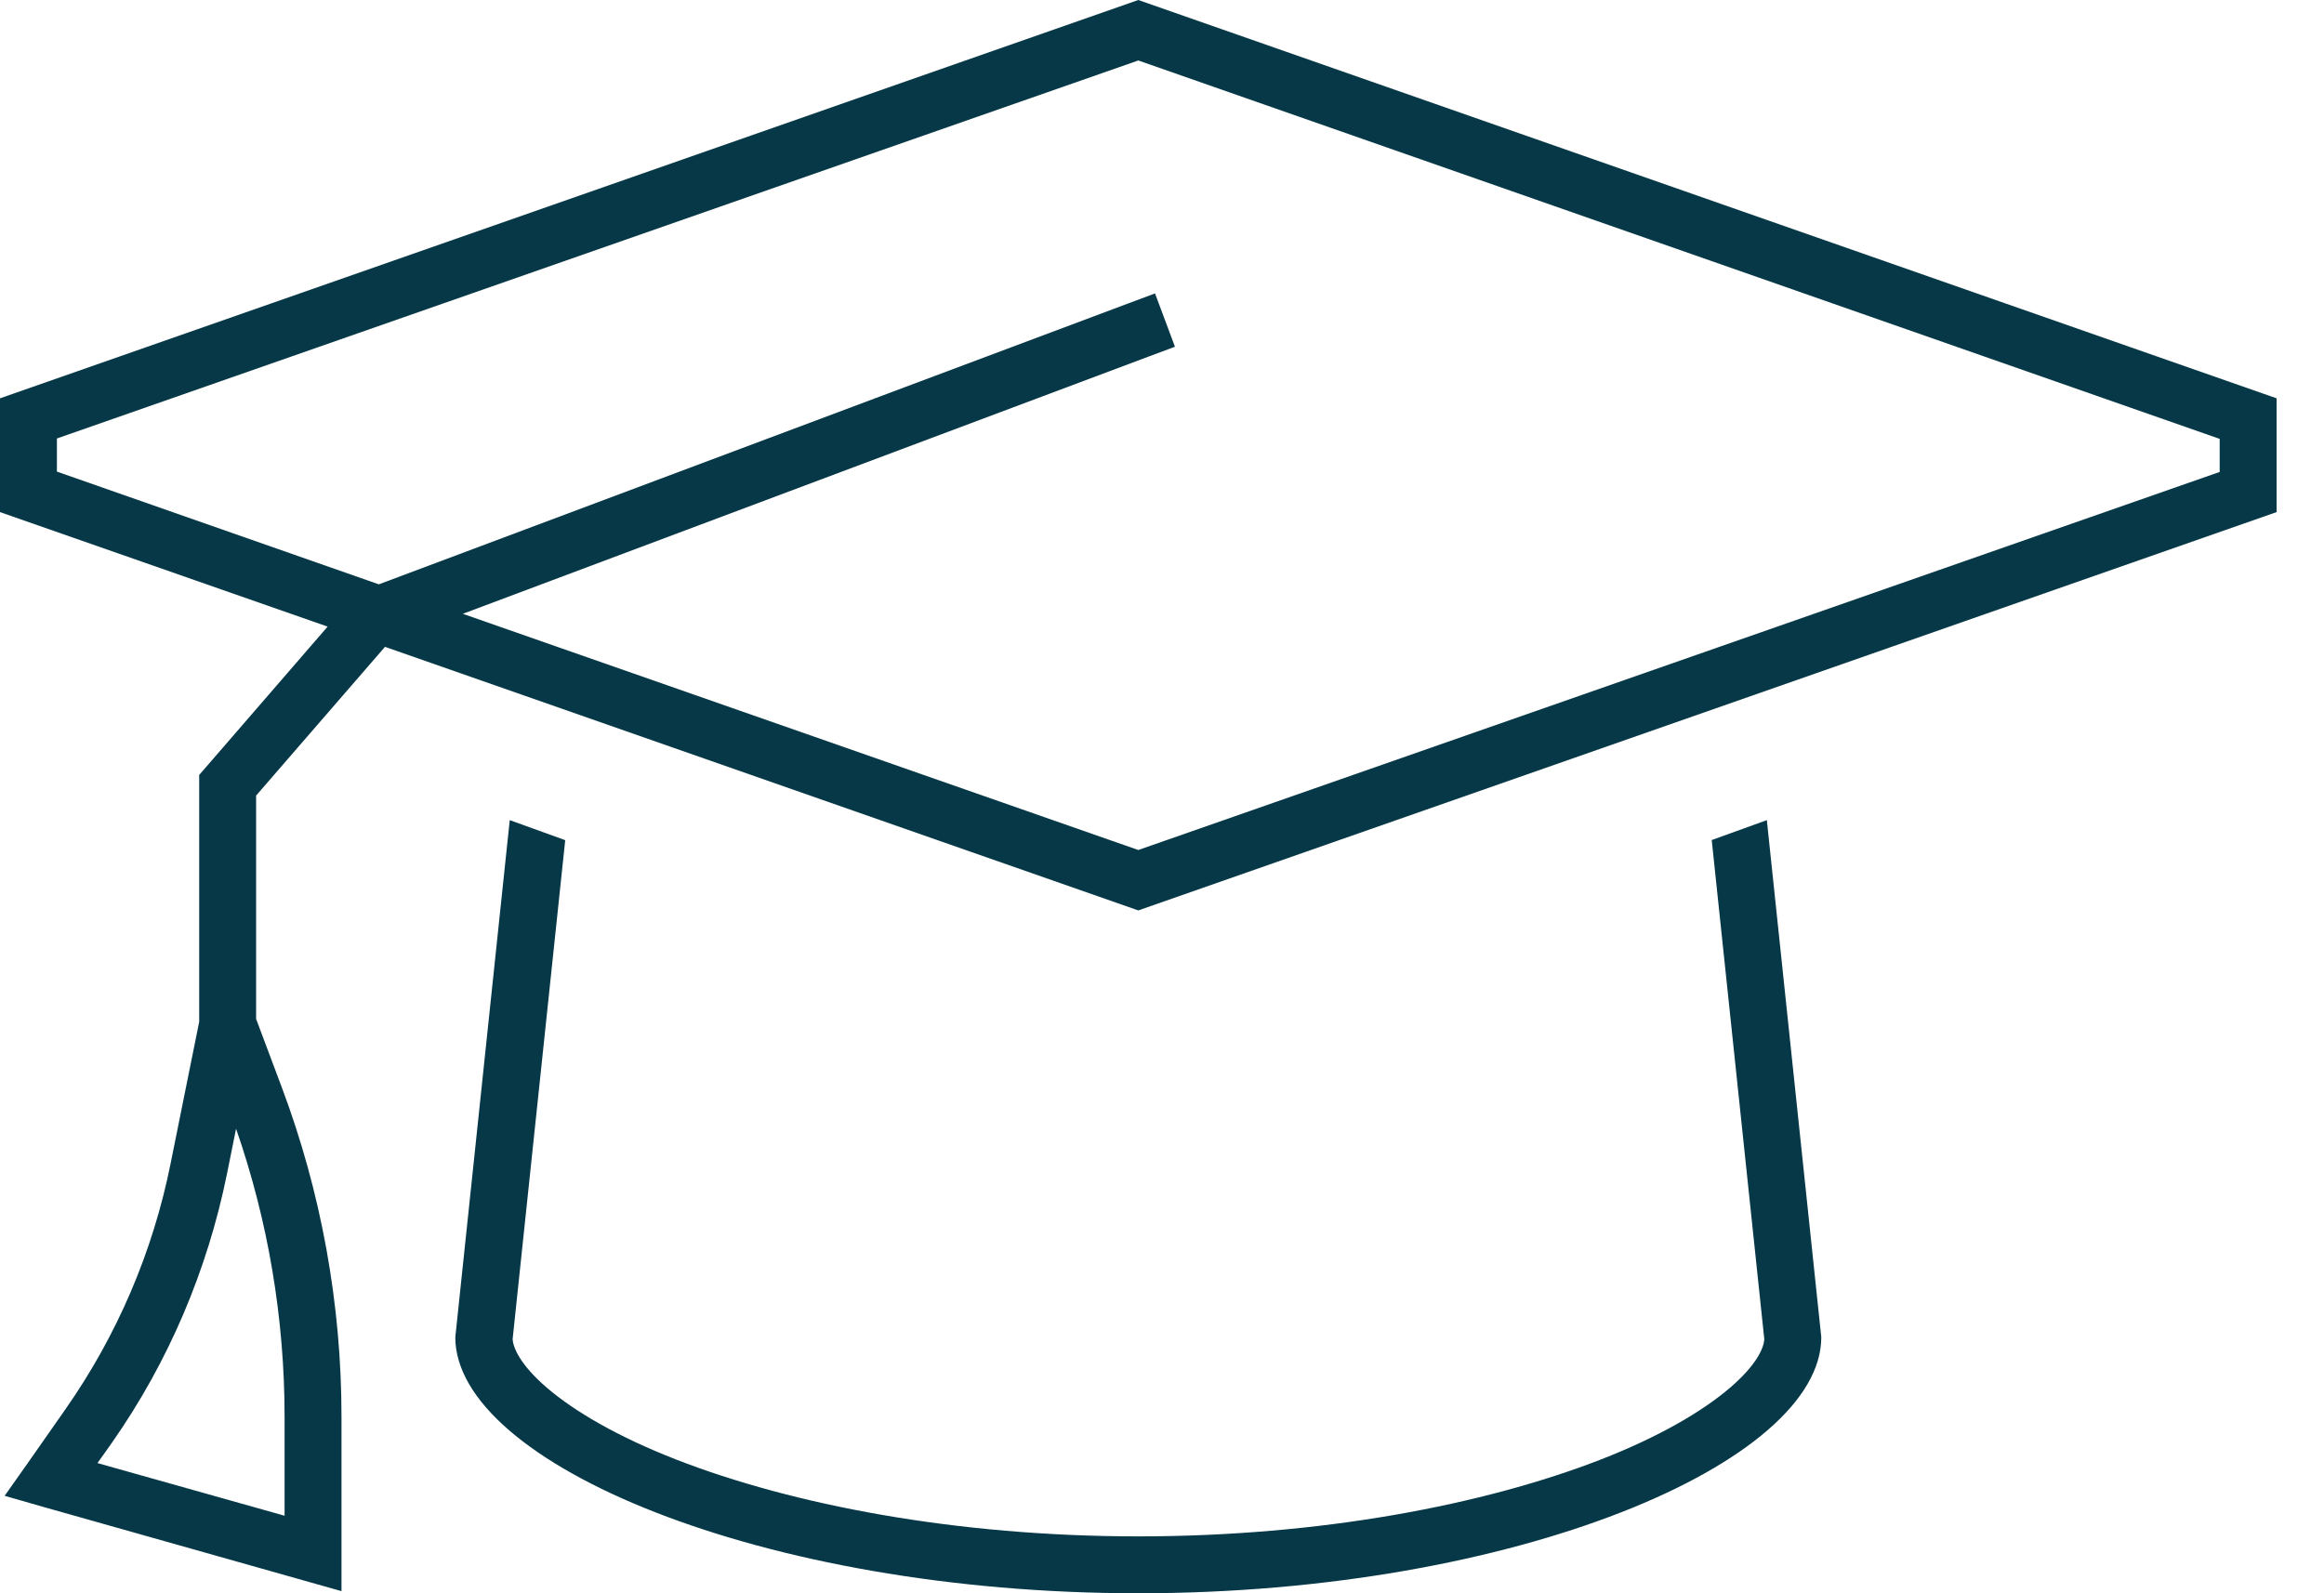 <svg width="35" height="24" viewBox="0 0 35 24" fill="none" xmlns="http://www.w3.org/2000/svg">
<path d="M17.143 12.804L6.97 9.246L17.293 5.373L17.695 5.223L17.395 4.42L16.993 4.57L5.705 8.802L0.857 7.104V6.605L17.143 0.911L33.429 6.611V7.109L17.143 12.804ZM5.802 9.745L17.143 13.714L34.286 7.714V6L17.143 0L0 6V7.714L4.934 9.439L3.107 11.55L3 11.673V11.834V15.391L2.571 17.518C2.304 18.857 1.762 20.121 0.98 21.236L0.418 22.039L0.07 22.532L0.648 22.698L4.591 23.812L5.143 23.968V23.4V21.343C5.143 19.645 4.838 17.962 4.243 16.377L3.857 15.348V11.984L5.802 9.739V9.745ZM8.507 12.654L7.677 12.354L6.857 20.143C6.857 22.034 11.464 24 17.143 24C22.821 24 27.429 22.034 27.429 20.143L26.609 12.354L25.779 12.654L26.571 20.175C26.561 20.304 26.464 20.55 26.062 20.898C25.639 21.262 24.986 21.643 24.107 21.986C22.355 22.666 19.896 23.143 17.143 23.143C14.389 23.143 11.93 22.666 10.184 21.986C9.305 21.643 8.652 21.262 8.229 20.898C7.827 20.55 7.73 20.298 7.72 20.175L8.512 12.659L8.507 12.654ZM3.552 16.993C4.039 18.391 4.286 19.864 4.286 21.343V22.832L1.468 22.039L1.688 21.729C2.539 20.512 3.123 19.136 3.418 17.684L3.557 16.993H3.552Z" fill="#063847"/>
</svg>
